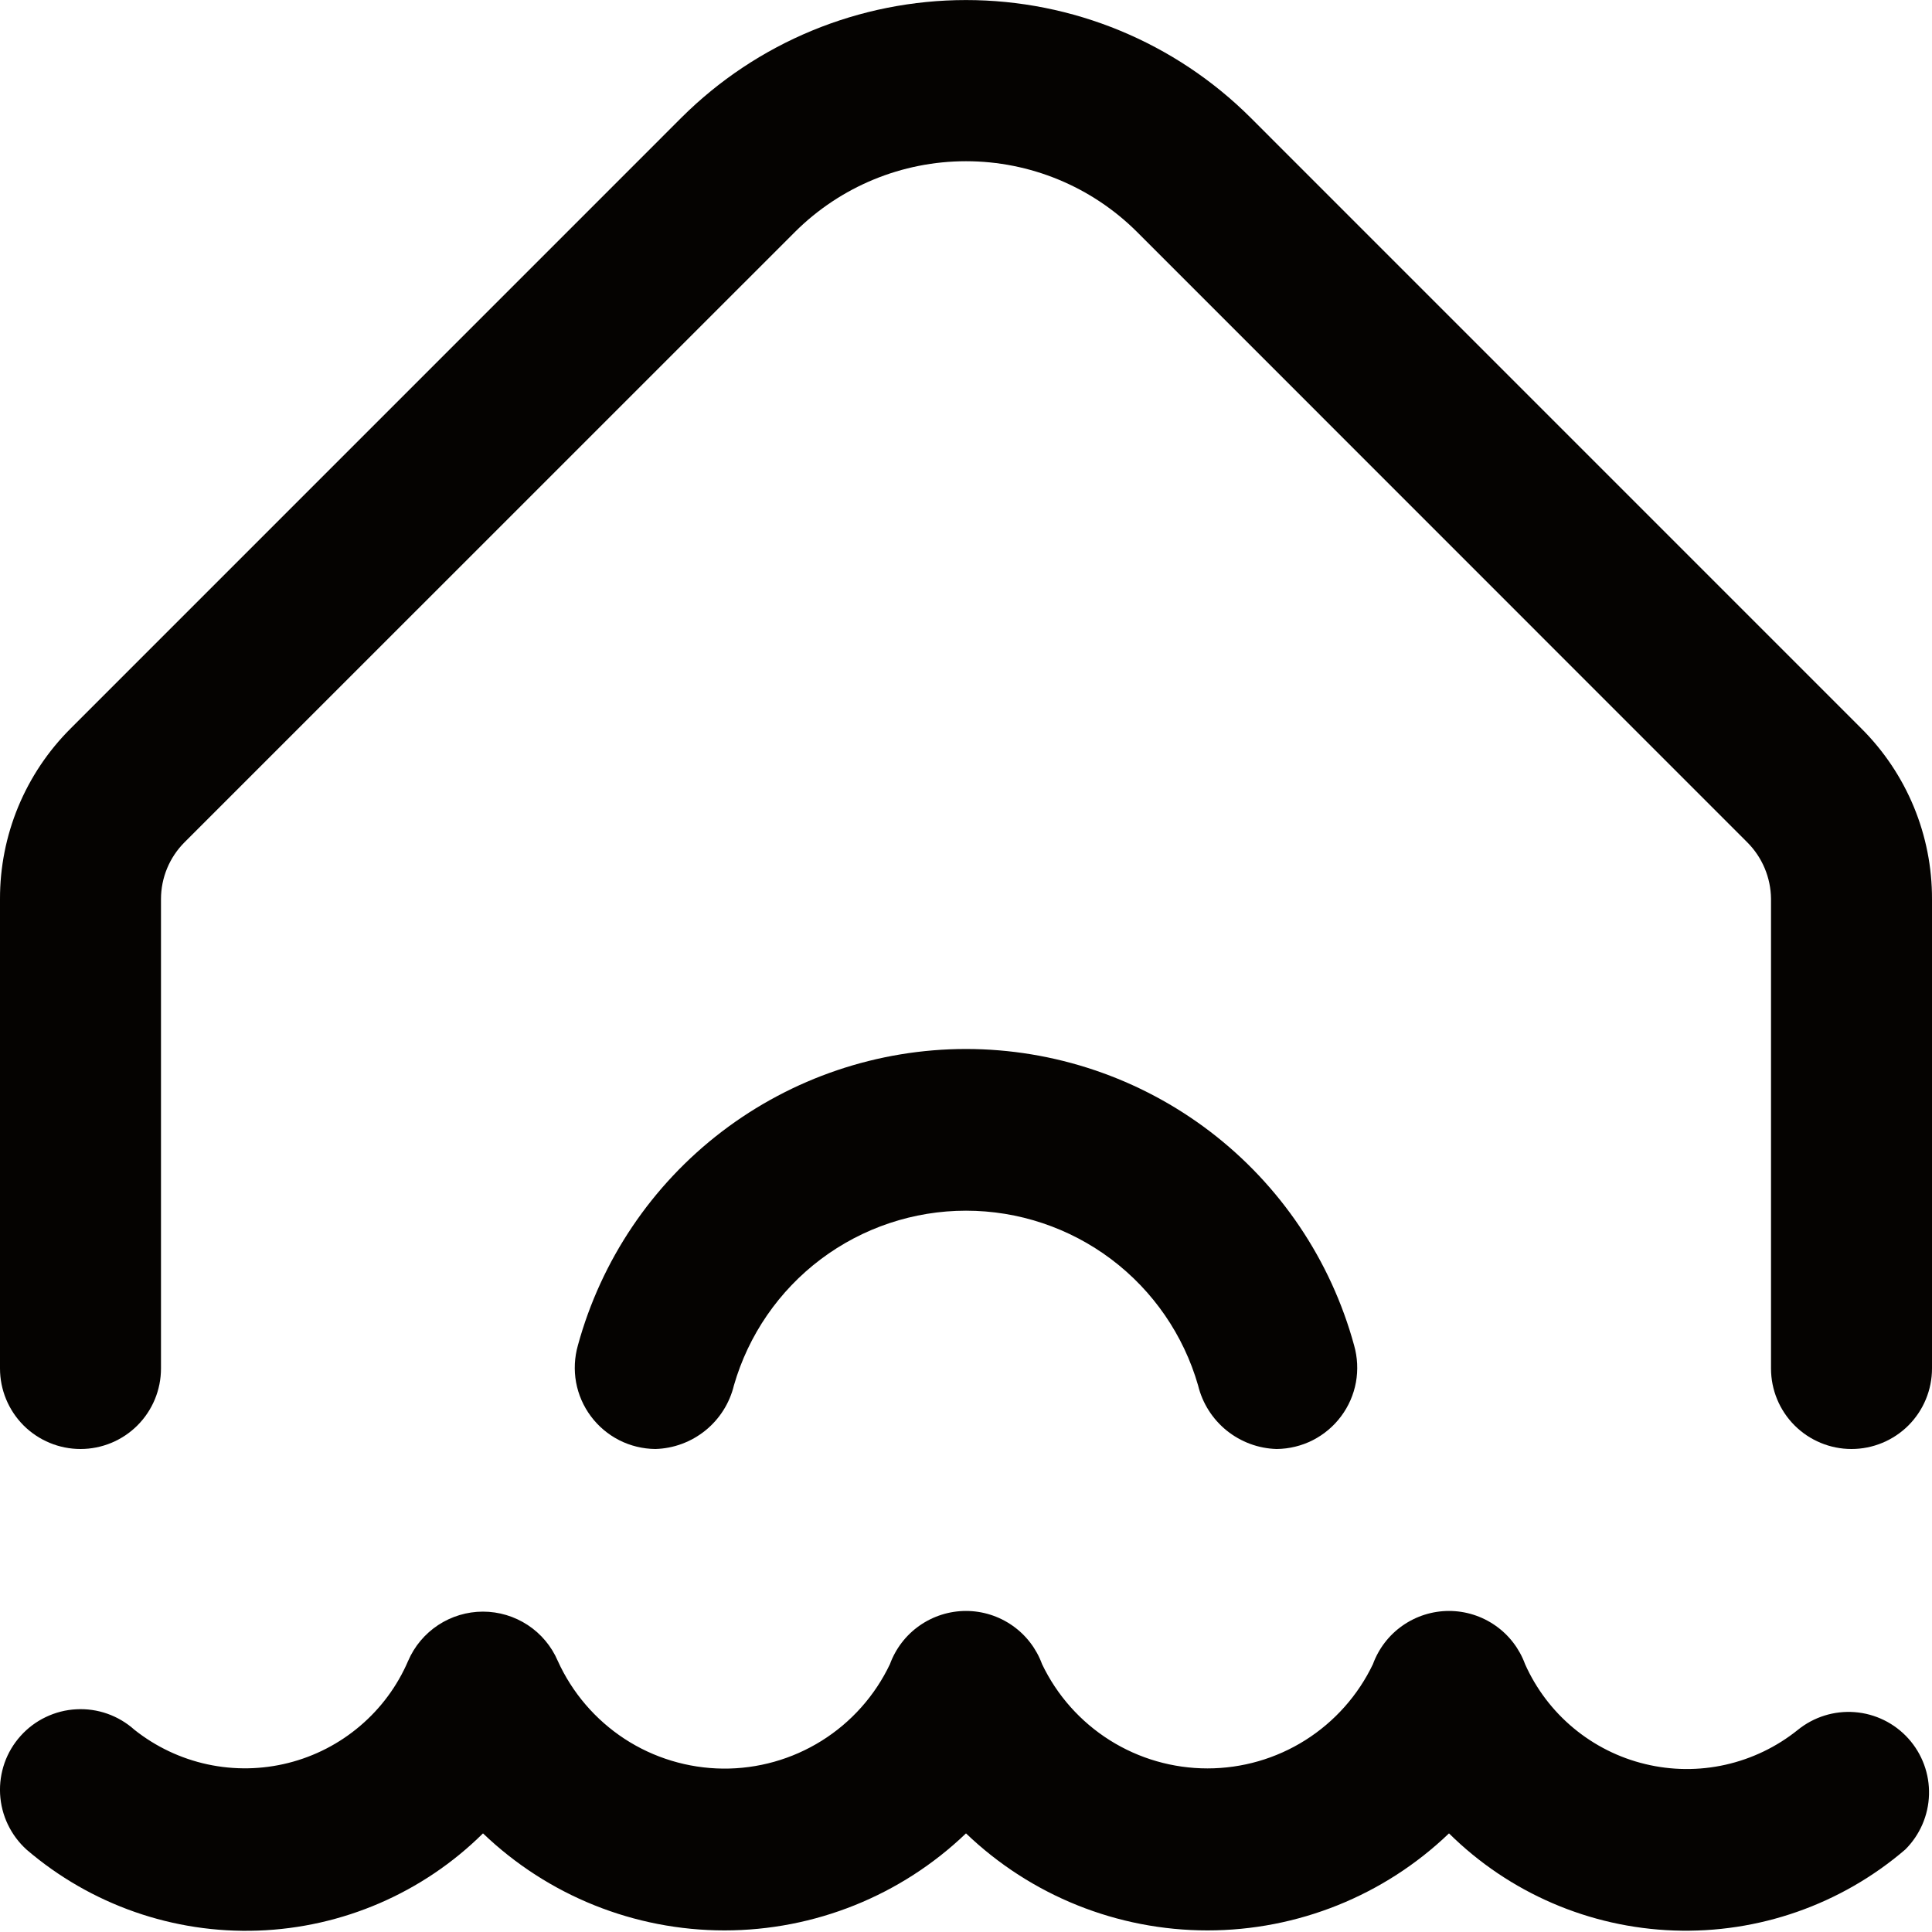 <svg width="40" height="40" viewBox="0 0 40 40" fill="none" xmlns="http://www.w3.org/2000/svg">
<g clip-path="url(#clip0_10_86)">
<path d="M8.45 34.388C8.44 34.41 8.45 34.367 8.45 34.388V34.388Z" fill="#050301"/>
<path d="M37.22 35.817C36.783 36.168 36.271 36.414 35.724 36.537C35.176 36.66 34.608 36.655 34.063 36.523C33.517 36.392 33.01 36.137 32.578 35.778C32.147 35.42 31.804 34.967 31.575 34.455C31.457 34.132 31.243 33.853 30.961 33.656C30.679 33.459 30.344 33.353 30 33.353C29.656 33.353 29.321 33.459 29.039 33.656C28.757 33.853 28.543 34.132 28.425 34.455C28.116 35.101 27.63 35.647 27.024 36.029C26.418 36.411 25.716 36.613 25 36.613C24.284 36.613 23.582 36.411 22.976 36.029C22.37 35.647 21.884 35.101 21.575 34.455C21.457 34.132 21.243 33.853 20.961 33.656C20.679 33.459 20.344 33.353 20 33.353C19.656 33.353 19.321 33.459 19.039 33.656C18.757 33.853 18.543 34.132 18.425 34.455C18.114 35.108 17.624 35.658 17.011 36.041C16.398 36.424 15.688 36.624 14.965 36.617C14.242 36.609 13.536 36.396 12.931 36.001C12.326 35.605 11.846 35.045 11.548 34.387C11.418 34.084 11.202 33.826 10.927 33.645C10.651 33.464 10.329 33.367 9.999 33.367C9.67 33.367 9.347 33.464 9.072 33.645C8.797 33.826 8.58 34.084 8.45 34.387C8.227 34.906 7.887 35.367 7.456 35.733C7.026 36.1 6.517 36.362 5.969 36.5C5.421 36.638 4.849 36.648 4.296 36.529C3.744 36.41 3.226 36.165 2.783 35.813C2.62 35.667 2.43 35.554 2.223 35.481C2.017 35.408 1.798 35.377 1.579 35.389C1.36 35.4 1.146 35.455 0.948 35.55C0.75 35.644 0.573 35.777 0.427 35.94C0.28 36.103 0.167 36.293 0.094 36.5C0.022 36.707 -0.01 36.926 0.002 37.145C0.014 37.363 0.068 37.578 0.163 37.775C0.258 37.973 0.39 38.15 0.553 38.297C1.883 39.436 3.593 40.034 5.343 39.971C7.093 39.908 8.755 39.19 10 37.958C11.345 39.248 13.137 39.967 15 39.967C16.863 39.967 18.655 39.248 20 37.958C21.345 39.248 23.137 39.967 25 39.967C26.863 39.967 28.655 39.248 30 37.958C31.245 39.19 32.908 39.907 34.658 39.969C36.408 40.031 38.118 39.432 39.447 38.292C39.75 37.99 39.926 37.584 39.938 37.156C39.95 36.728 39.797 36.313 39.511 35.995C39.225 35.677 38.827 35.481 38.401 35.448C37.975 35.415 37.552 35.547 37.22 35.817Z" fill="#050301"/>
<path d="M3.333 28.333V18.615C3.333 18.173 3.509 17.749 3.822 17.437L16.463 4.798C17.403 3.863 18.674 3.338 20 3.338C21.326 3.338 22.597 3.863 23.537 4.798L36.178 17.442C36.487 17.752 36.662 18.171 36.667 18.608V28.333C36.667 28.775 36.842 29.199 37.155 29.512C37.467 29.824 37.891 30 38.333 30C38.775 30 39.199 29.824 39.512 29.512C39.824 29.199 40 28.775 40 28.333V18.615C40.002 17.958 39.873 17.307 39.622 16.701C39.37 16.094 39.001 15.543 38.535 15.08L25.893 2.437C24.329 0.877 22.209 0.001 20 0.001C17.791 0.001 15.671 0.877 14.107 2.437L1.465 15.08C0.999 15.543 0.63 16.094 0.378 16.701C0.127 17.307 -0.002 17.958 2.01325e-05 18.615V28.333C2.01325e-05 28.775 0.176 29.199 0.488 29.512C0.801 29.824 1.225 30 1.667 30C2.109 30 2.533 29.824 2.845 29.512C3.158 29.199 3.333 28.775 3.333 28.333Z" fill="#050301"/>
<path d="M20 21.718C18.173 21.719 16.398 22.32 14.946 23.428C13.494 24.537 12.447 26.091 11.965 27.853C11.894 28.102 11.881 28.365 11.927 28.62C11.974 28.875 12.079 29.116 12.234 29.323C12.389 29.531 12.59 29.7 12.821 29.818C13.052 29.935 13.307 29.997 13.567 30C13.945 29.99 14.309 29.855 14.604 29.617C14.898 29.379 15.106 29.051 15.195 28.683C15.495 27.641 16.126 26.724 16.993 26.071C17.86 25.419 18.915 25.066 20 25.066C21.085 25.066 22.14 25.419 23.007 26.071C23.874 26.724 24.505 27.641 24.805 28.683C24.894 29.051 25.102 29.379 25.396 29.617C25.691 29.855 26.055 29.99 26.433 30C26.692 29.997 26.948 29.935 27.179 29.818C27.41 29.7 27.611 29.531 27.766 29.323C27.921 29.116 28.026 28.875 28.073 28.62C28.119 28.365 28.106 28.102 28.035 27.853C27.553 26.091 26.506 24.537 25.054 23.428C23.602 22.32 21.826 21.719 20 21.718Z" fill="#050301"/>
</g>
<defs>
<clipPath id="clip0_10_86">
<rect width="40" height="40" fill="white"/>
</clipPath>
</defs>
</svg>
